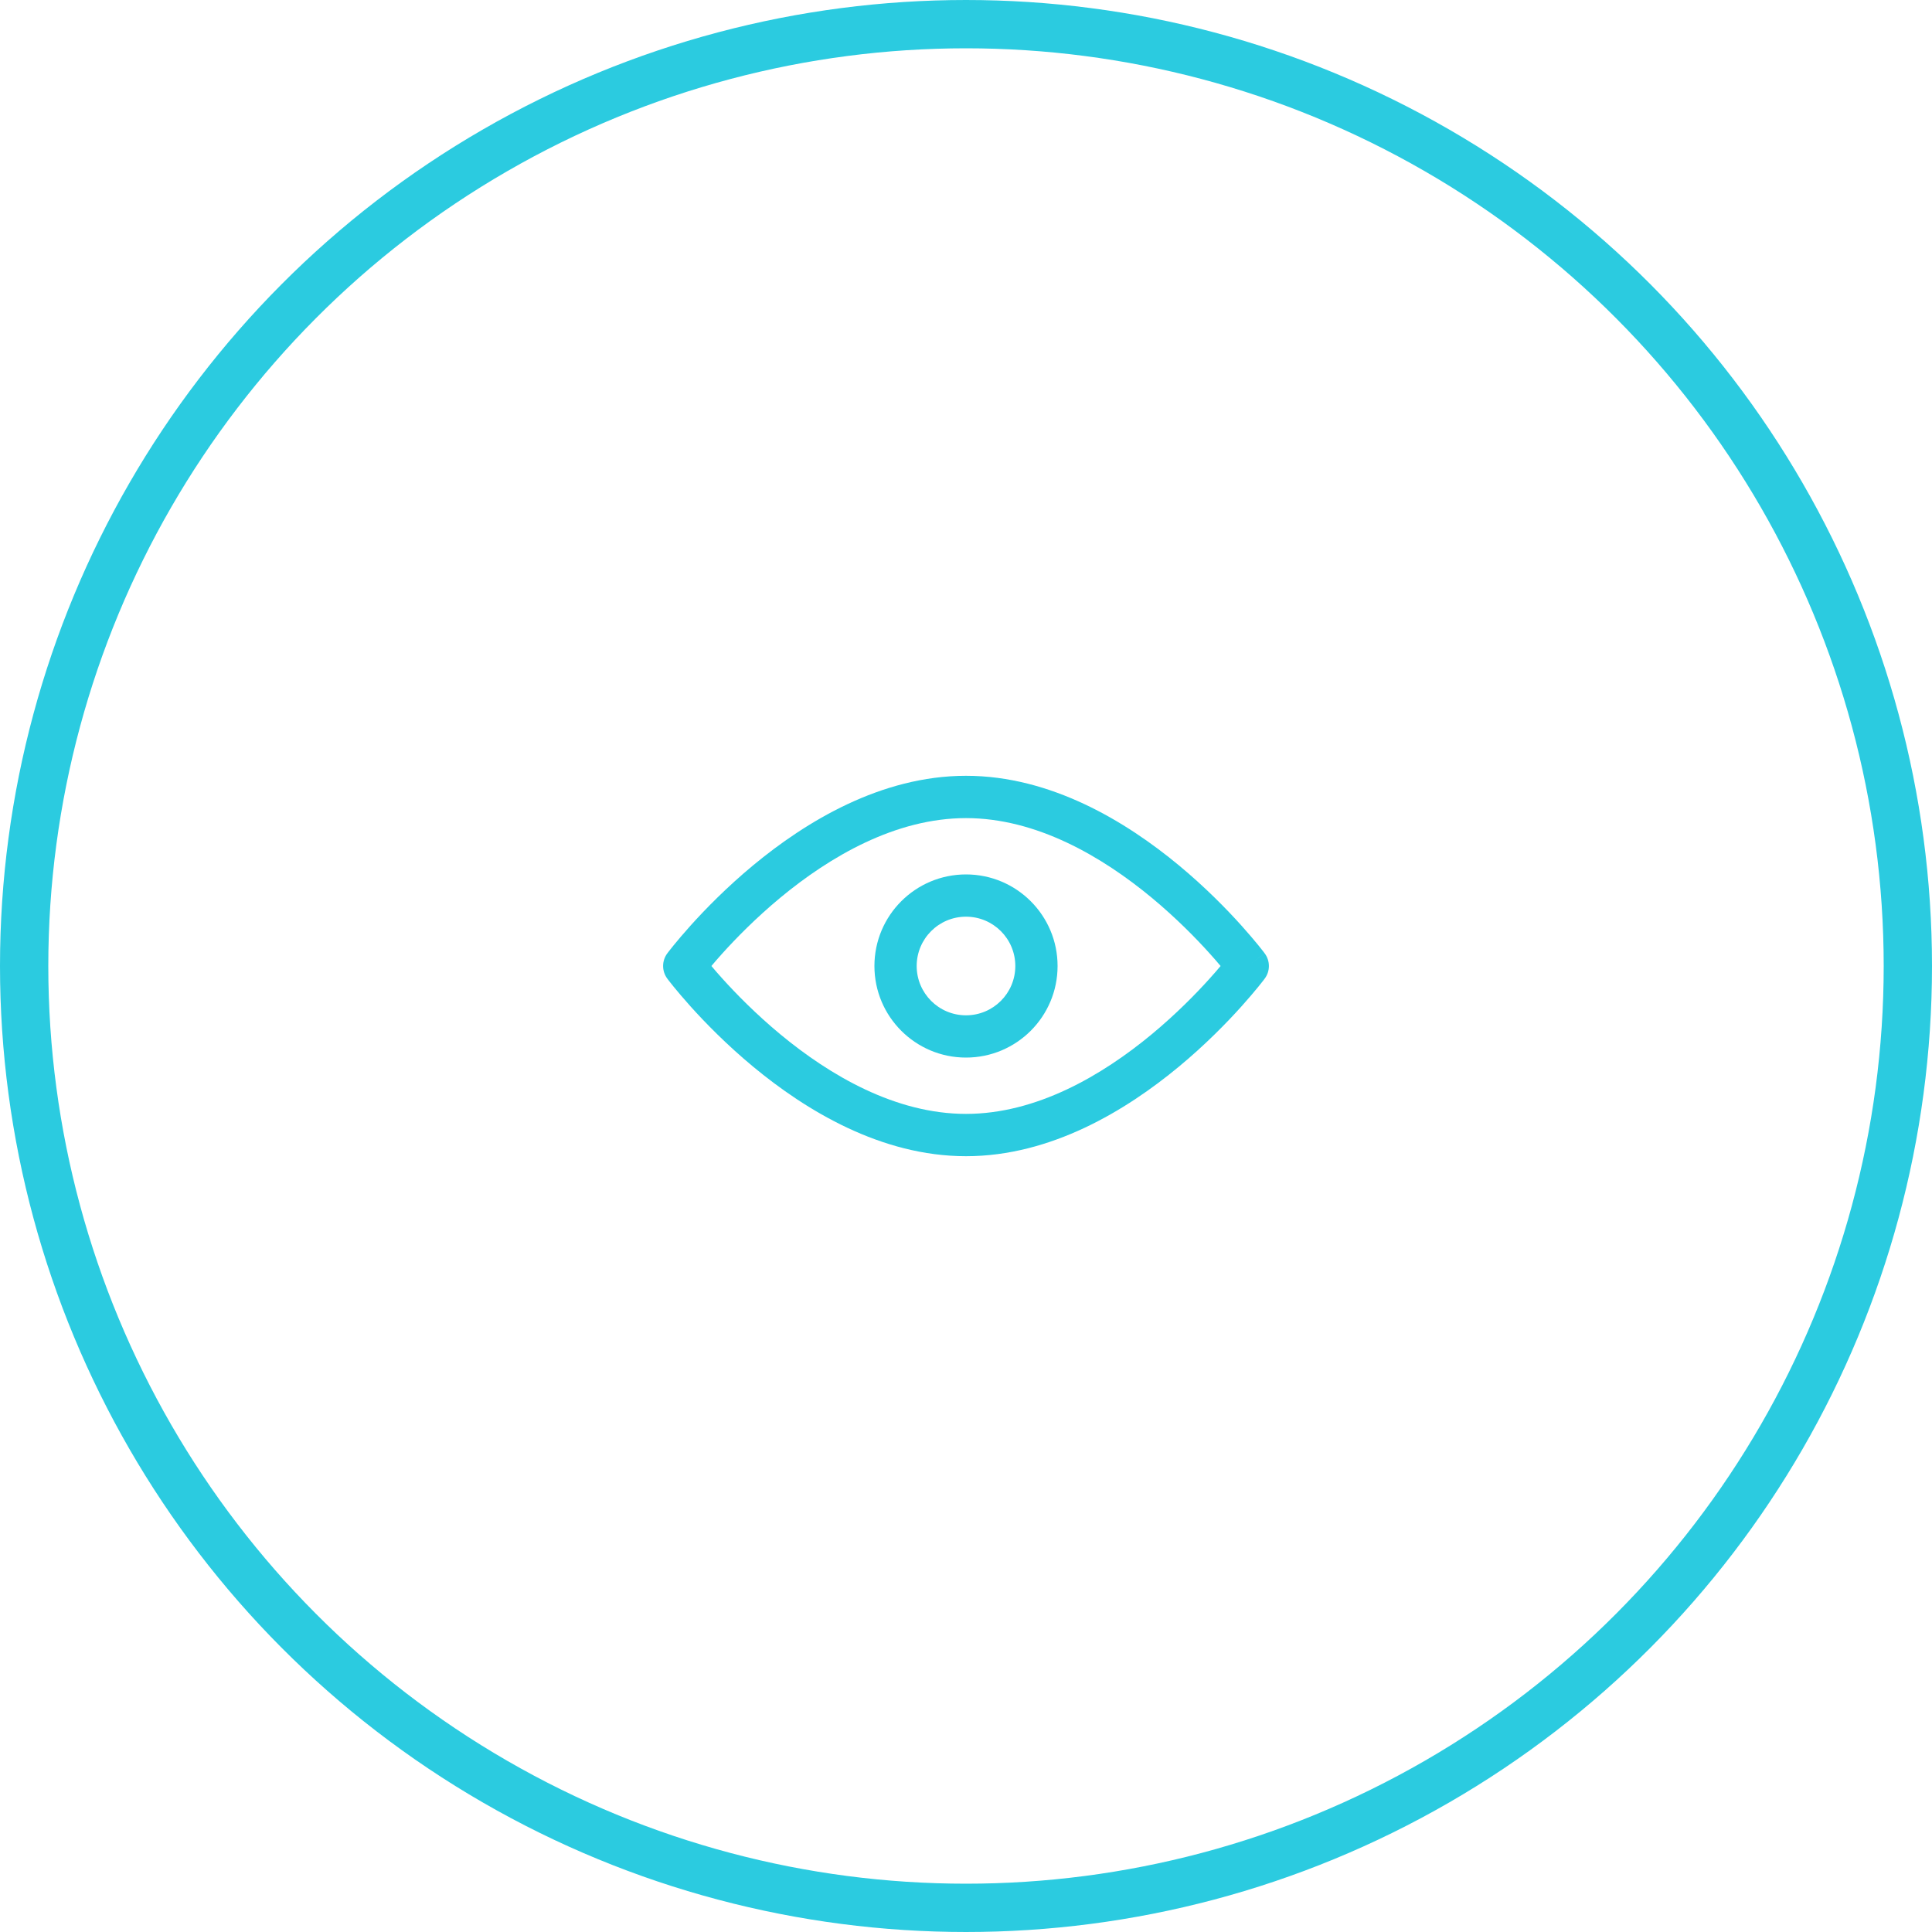 <?xml version="1.0" encoding="UTF-8"?> <svg xmlns="http://www.w3.org/2000/svg" width="40" height="40" viewBox="0 0 40 40" fill="none"> <circle cx="20" cy="20" r="19.5" stroke="#2BCBE0"></circle> <path fill-rule="evenodd" clip-rule="evenodd" d="M15.596 17.913C16.68 17.015 18.237 16.062 20 16.062C21.763 16.062 23.32 17.015 24.404 17.913C24.952 18.367 25.395 18.821 25.7 19.16C25.853 19.331 25.973 19.473 26.055 19.574C26.095 19.624 26.127 19.664 26.149 19.692C26.16 19.706 26.168 19.717 26.174 19.725L26.181 19.734L26.183 19.737L26.183 19.738C26.184 19.738 26.184 19.738 25.833 20C26.184 20.262 26.184 20.262 26.184 20.262L26.183 20.263L26.181 20.266L26.174 20.275C26.168 20.283 26.16 20.294 26.149 20.308C26.127 20.336 26.095 20.376 26.055 20.426C25.973 20.527 25.853 20.669 25.7 20.84C25.395 21.179 24.952 21.633 24.404 22.087C23.32 22.985 21.763 23.938 20 23.938C18.237 23.938 16.68 22.985 15.596 22.087C15.048 21.633 14.605 21.179 14.3 20.84C14.147 20.669 14.027 20.527 13.945 20.426C13.905 20.376 13.873 20.336 13.851 20.308C13.84 20.294 13.832 20.283 13.826 20.275L13.819 20.266L13.817 20.263L13.816 20.262C13.816 20.262 13.816 20.262 14.167 20C13.816 19.738 13.816 19.738 13.816 19.738L13.817 19.737L13.819 19.734L13.826 19.725C13.832 19.717 13.84 19.706 13.851 19.692C13.873 19.664 13.905 19.624 13.945 19.574C14.027 19.473 14.147 19.331 14.3 19.16C14.605 18.821 15.048 18.367 15.596 17.913ZM14.167 20L13.816 19.738C13.7 19.893 13.7 20.106 13.816 20.262L14.167 20ZM14.729 20C14.79 20.073 14.864 20.159 14.95 20.254C15.235 20.571 15.647 20.992 16.154 21.413C17.182 22.265 18.541 23.062 20 23.062C21.459 23.062 22.818 22.265 23.846 21.413C24.353 20.992 24.765 20.571 25.05 20.254C25.136 20.159 25.21 20.073 25.271 20C25.21 19.927 25.136 19.841 25.05 19.746C24.765 19.429 24.353 19.008 23.846 18.587C22.818 17.735 21.459 16.938 20 16.938C18.541 16.938 17.182 17.735 16.154 18.587C15.647 19.008 15.235 19.429 14.95 19.746C14.864 19.841 14.79 19.927 14.729 20ZM25.833 20L26.184 20.262C26.3 20.107 26.3 19.894 26.184 19.738L25.833 20Z" fill="#2BCBE0"></path> <path fill-rule="evenodd" clip-rule="evenodd" d="M18.104 20C18.104 18.953 18.953 18.104 20 18.104C21.047 18.104 21.896 18.953 21.896 20C21.896 21.047 21.047 21.896 20 21.896C18.953 21.896 18.104 21.047 18.104 20ZM20 18.979C19.436 18.979 18.979 19.436 18.979 20C18.979 20.564 19.436 21.021 20 21.021C20.564 21.021 21.021 20.564 21.021 20C21.021 19.436 20.564 18.979 20 18.979Z" fill="#2BCBE0"></path> </svg> 
